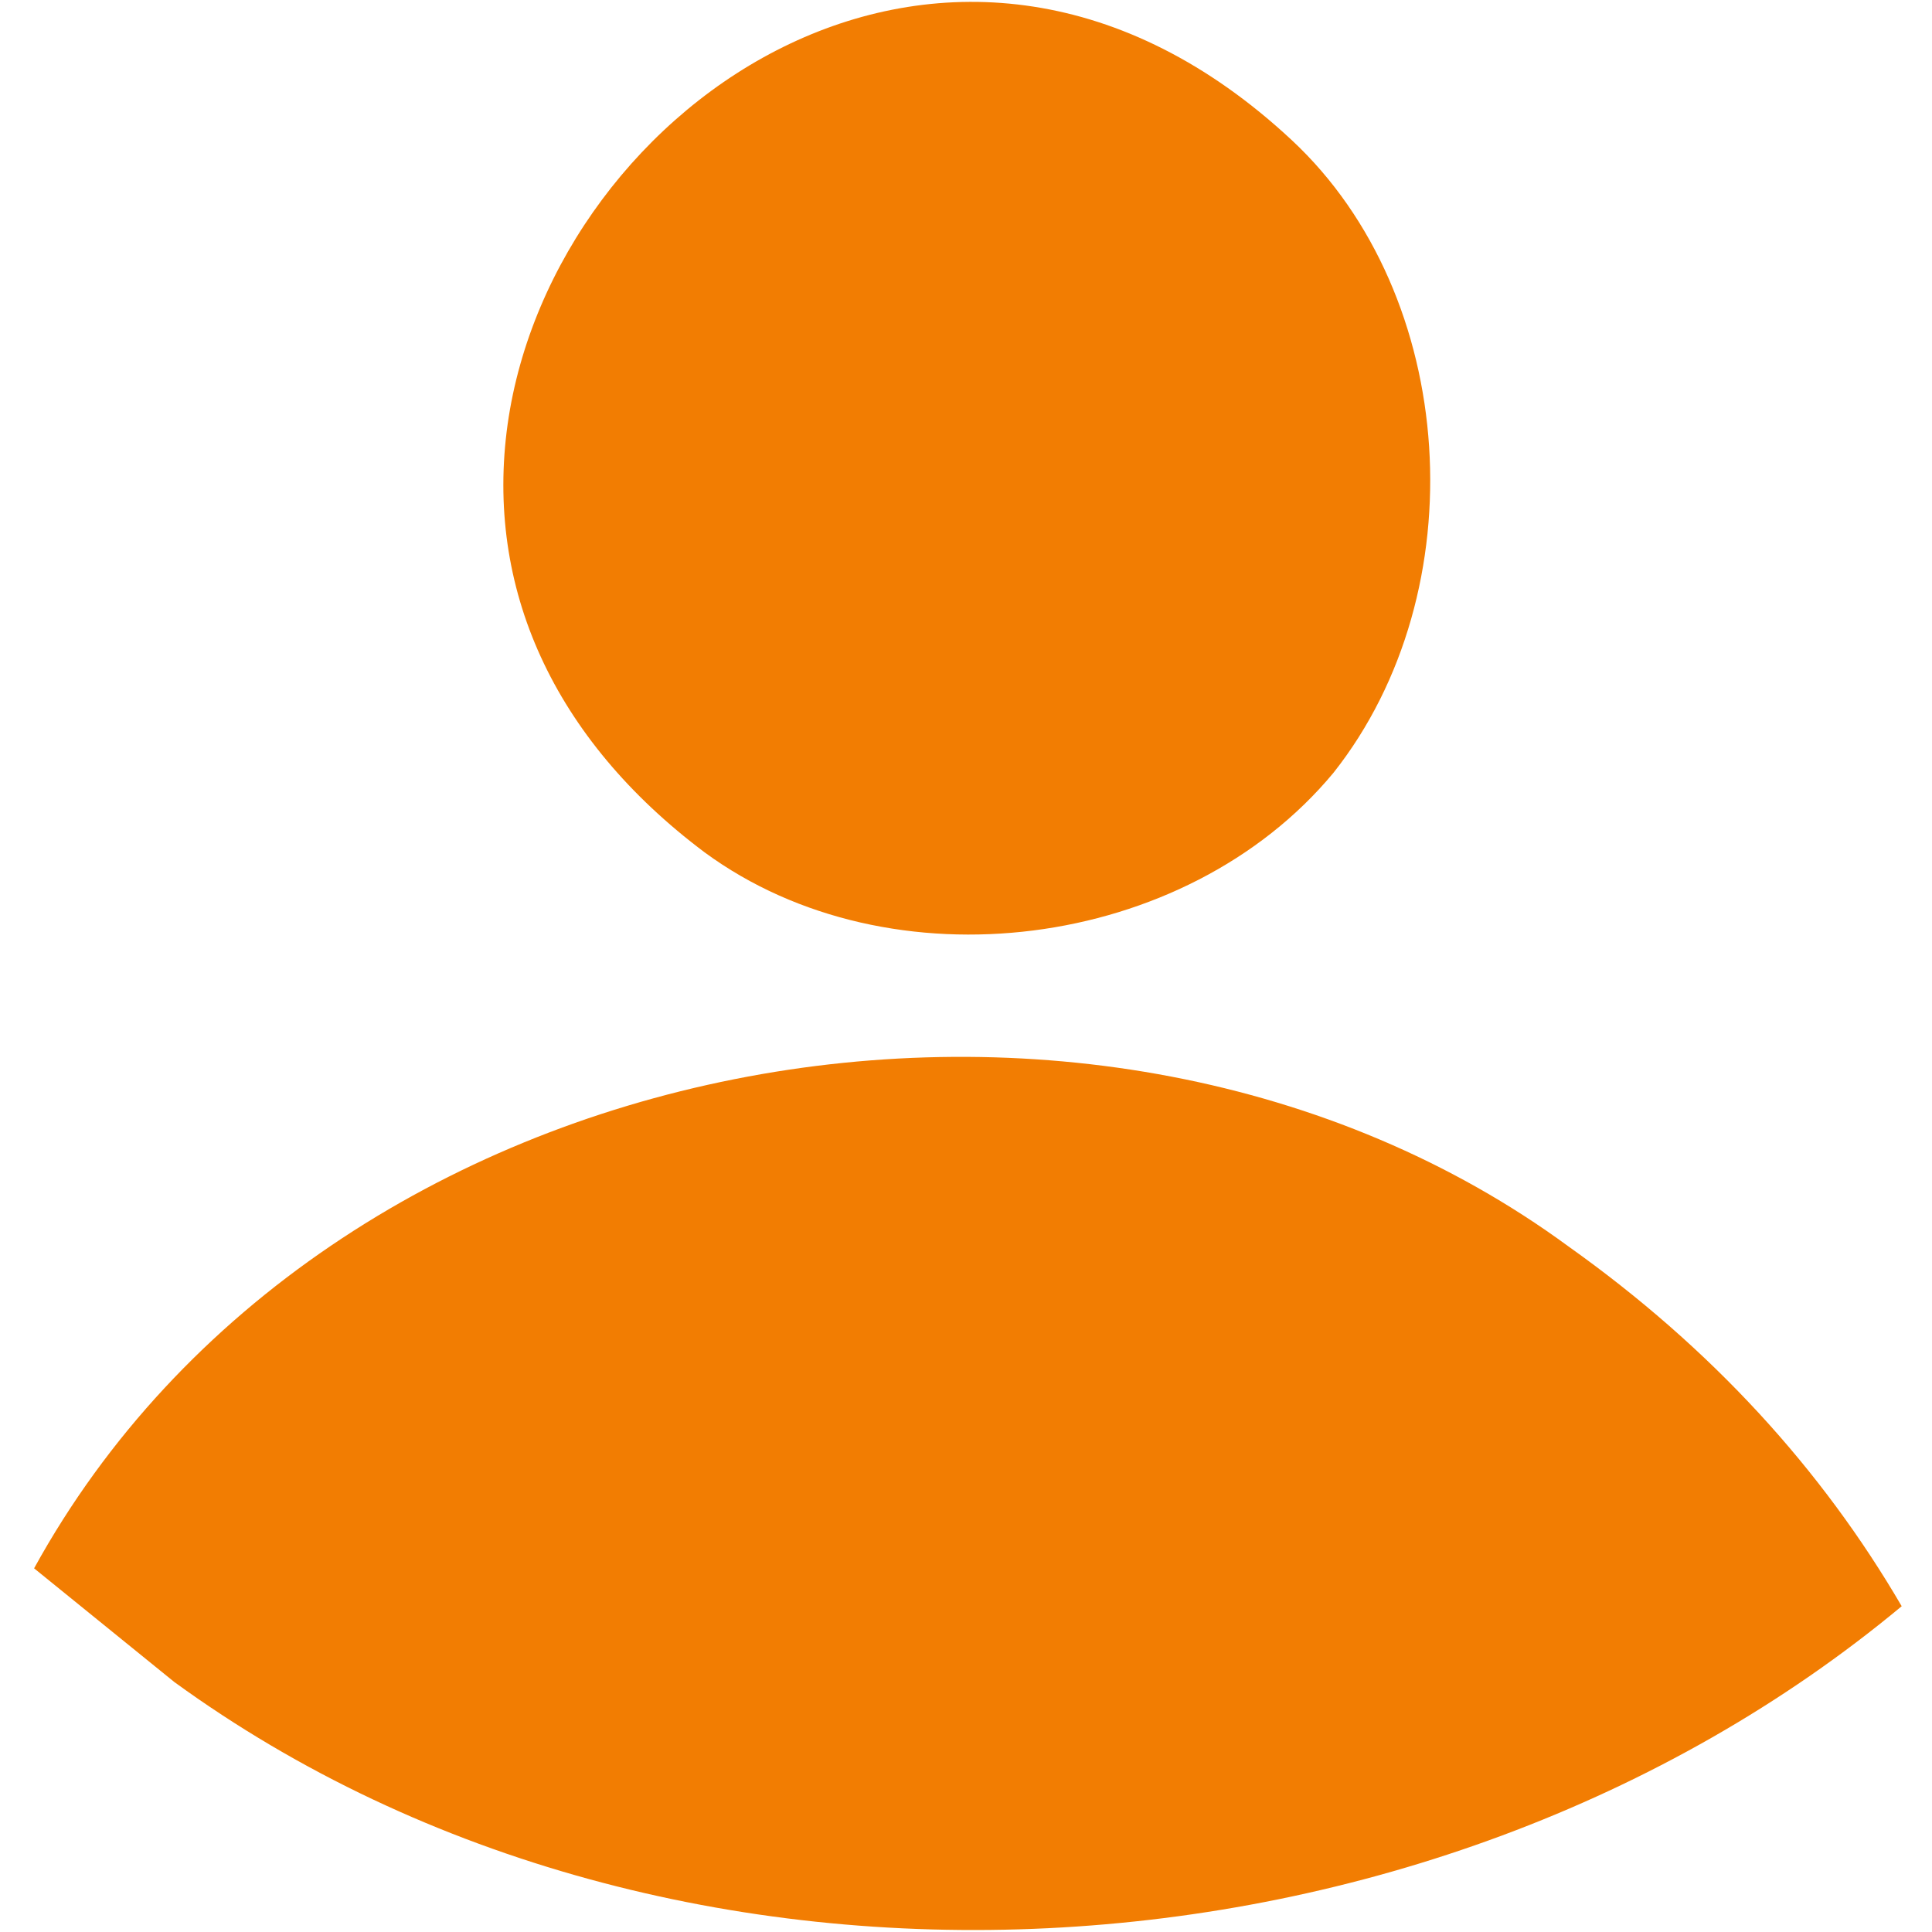 <?xml version="1.0" encoding="UTF-8"?>
<!-- Generator: Adobe Illustrator 22.1.0, SVG Export Plug-In . SVG Version: 6.00 Build 0)  -->
<svg xmlns="http://www.w3.org/2000/svg" xmlns:xlink="http://www.w3.org/1999/xlink" version="1.1" id="Livello_1" x="0px" y="0px" viewBox="0 0 51 51" style="enable-background:new 0 0 51 51;" xml:space="preserve">
<style type="text/css">
	.st0{fill-rule:evenodd;clip-rule:evenodd;fill:#F27D02;}
</style>
<g>
	<path class="st0" d="M34.1,3.7c-8.9-8.3-19.5-1-20.7,7.5c-0.6,4.3,1.2,8.3,5.2,11.3c4.9,3.6,12.7,2.6,16.6-2.1   C39,15.6,38.5,7.8,34.1,3.7"></path>
	<path class="st0" d="M41.4,32.9C29,23.8,8.6,27.4,0.9,41.4l3.7,3c13.2,9.6,33.1,8.4,45.6-2C48.1,38.8,45.2,35.6,41.4,32.9"></path>
</g>
</svg>
